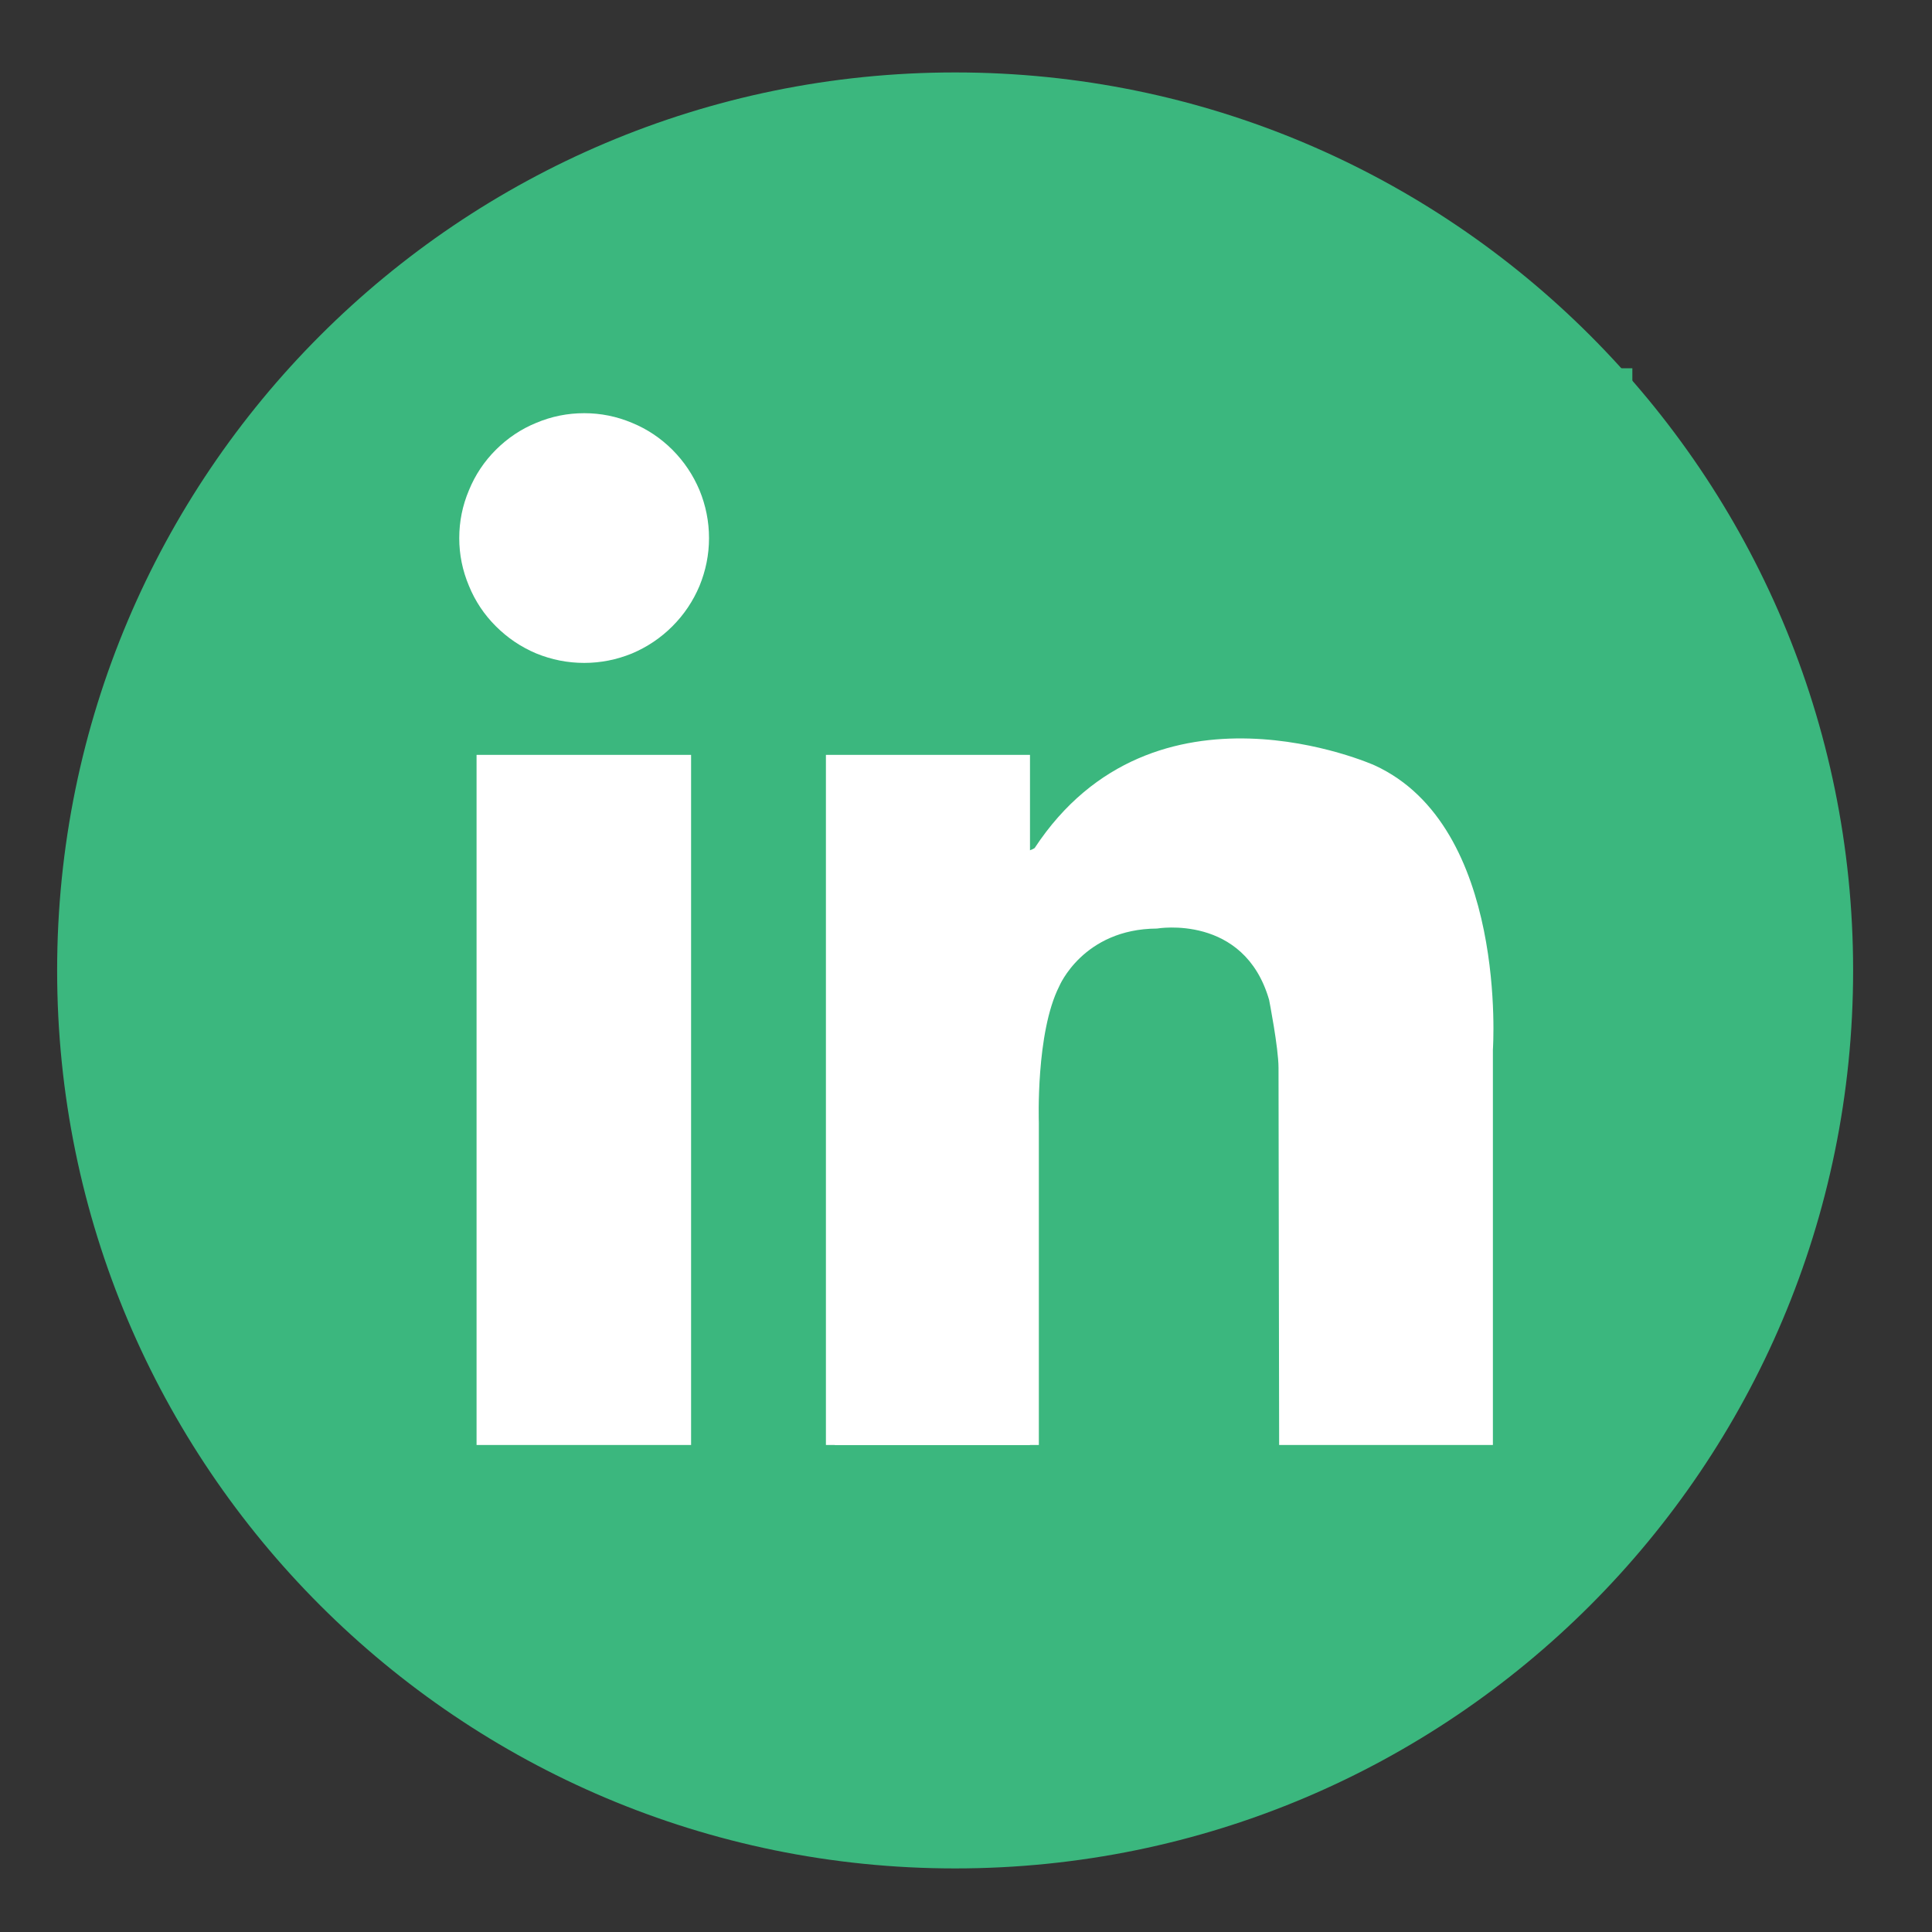 <svg xmlns="http://www.w3.org/2000/svg" xmlns:xlink="http://www.w3.org/1999/xlink" width="50" zoomAndPan="magnify" viewBox="0 0 37.5 37.5" height="50" preserveAspectRatio="xMidYMid meet" version="1.0"><rect x="0" y="0" width="37.5" height="37.5" fill="#333333" stroke="none"/><defs><clipPath id="831c7ad552"><path d="M 1.109 1.406 L 35.969 1.406 L 35.969 36.266 L 1.109 36.266 Z M 1.109 1.406 " clip-rule="nonzero"/></clipPath><clipPath id="71282fd046"><path d="M 18.539 1.406 C 8.914 1.406 1.109 9.211 1.109 18.836 C 1.109 28.461 8.914 36.266 18.539 36.266 C 28.168 36.266 35.969 28.461 35.969 18.836 C 35.969 9.211 28.168 1.406 18.539 1.406 Z M 18.539 1.406 " clip-rule="nonzero"/></clipPath><clipPath id="e86d0d7339"><path d="M 7.262 7.148 L 31.684 7.148 L 31.684 30.09 L 7.262 30.09 Z M 7.262 7.148 " clip-rule="nonzero"/></clipPath></defs><g clip-path="url(#831c7ad552)"><g clip-path="url(#71282fd046)"><path fill="#3bb77e" d="M 1.109 1.406 L 35.969 1.406 L 35.969 36.266 L 1.109 36.266 Z M 1.109 1.406 " fill-opacity="1" fill-rule="nonzero"/></g></g><g clip-path="url(#e86d0d7339)"><path fill="#3bb77e" d="M 33.371 26.379 C 33.371 29.102 31.164 31.309 28.445 31.309 L 5.863 31.309 C 3.141 31.309 0.934 29.102 0.934 26.379 L 0.934 3.801 C 0.934 1.078 3.141 -1.129 5.863 -1.129 L 28.445 -1.129 C 31.164 -1.129 33.371 1.078 33.371 3.801 Z M 33.371 26.379 " fill-opacity="1" fill-rule="nonzero"/></g><path fill="#ffffff" d="M 13.762 10.445 C 13.762 10.766 13.699 11.074 13.578 11.371 C 13.453 11.668 13.277 11.93 13.051 12.156 C 12.824 12.383 12.562 12.559 12.266 12.684 C 11.969 12.805 11.66 12.867 11.34 12.867 C 11.016 12.867 10.707 12.805 10.41 12.684 C 10.113 12.559 9.852 12.383 9.625 12.156 C 9.398 11.93 9.223 11.668 9.102 11.371 C 8.977 11.074 8.914 10.766 8.914 10.445 C 8.914 10.121 8.977 9.812 9.102 9.516 C 9.223 9.219 9.398 8.957 9.625 8.73 C 9.852 8.504 10.113 8.328 10.41 8.207 C 10.707 8.082 11.016 8.02 11.34 8.02 C 11.66 8.02 11.969 8.082 12.266 8.207 C 12.562 8.328 12.824 8.504 13.051 8.73 C 13.277 8.957 13.453 9.219 13.578 9.516 C 13.699 9.812 13.762 10.121 13.762 10.445 Z M 13.762 10.445 " fill-opacity="1" fill-rule="nonzero"/><path fill="#ffffff" d="M 9.25 14.652 L 13.414 14.652 L 13.414 28.047 L 9.25 28.047 Z M 9.25 14.652 " fill-opacity="1" fill-rule="nonzero"/><path fill="#ffffff" d="M 16.031 14.652 L 19.992 14.652 L 19.992 28.047 L 16.031 28.047 Z M 16.031 14.652 " fill-opacity="1" fill-rule="nonzero"/><path fill="#ffffff" d="M 16.203 21.785 L 20.164 21.785 L 20.164 28.047 L 16.203 28.047 Z M 16.203 21.785 " fill-opacity="1" fill-rule="nonzero"/><path fill="#ffffff" d="M 20.164 21.785 C 20.164 21.785 20.102 20.047 20.559 19.145 C 20.559 19.145 21.02 18.031 22.457 18.023 C 22.457 18.023 24.148 17.73 24.633 19.406 C 24.633 19.406 24.816 20.336 24.816 20.727 C 24.816 21.121 24.828 28.047 24.828 28.047 L 28.977 28.047 L 28.977 20.375 C 28.977 20.375 29.277 16.043 26.68 14.855 C 26.68 14.855 22.402 12.934 20.082 16.461 C 20.082 16.461 19.574 16.809 19.504 15.832 C 19.434 14.855 18.84 17.332 18.824 17.387 C 18.805 17.438 19.504 22.324 19.504 22.324 Z M 20.164 21.785 " fill-opacity="1" fill-rule="nonzero"/></svg>